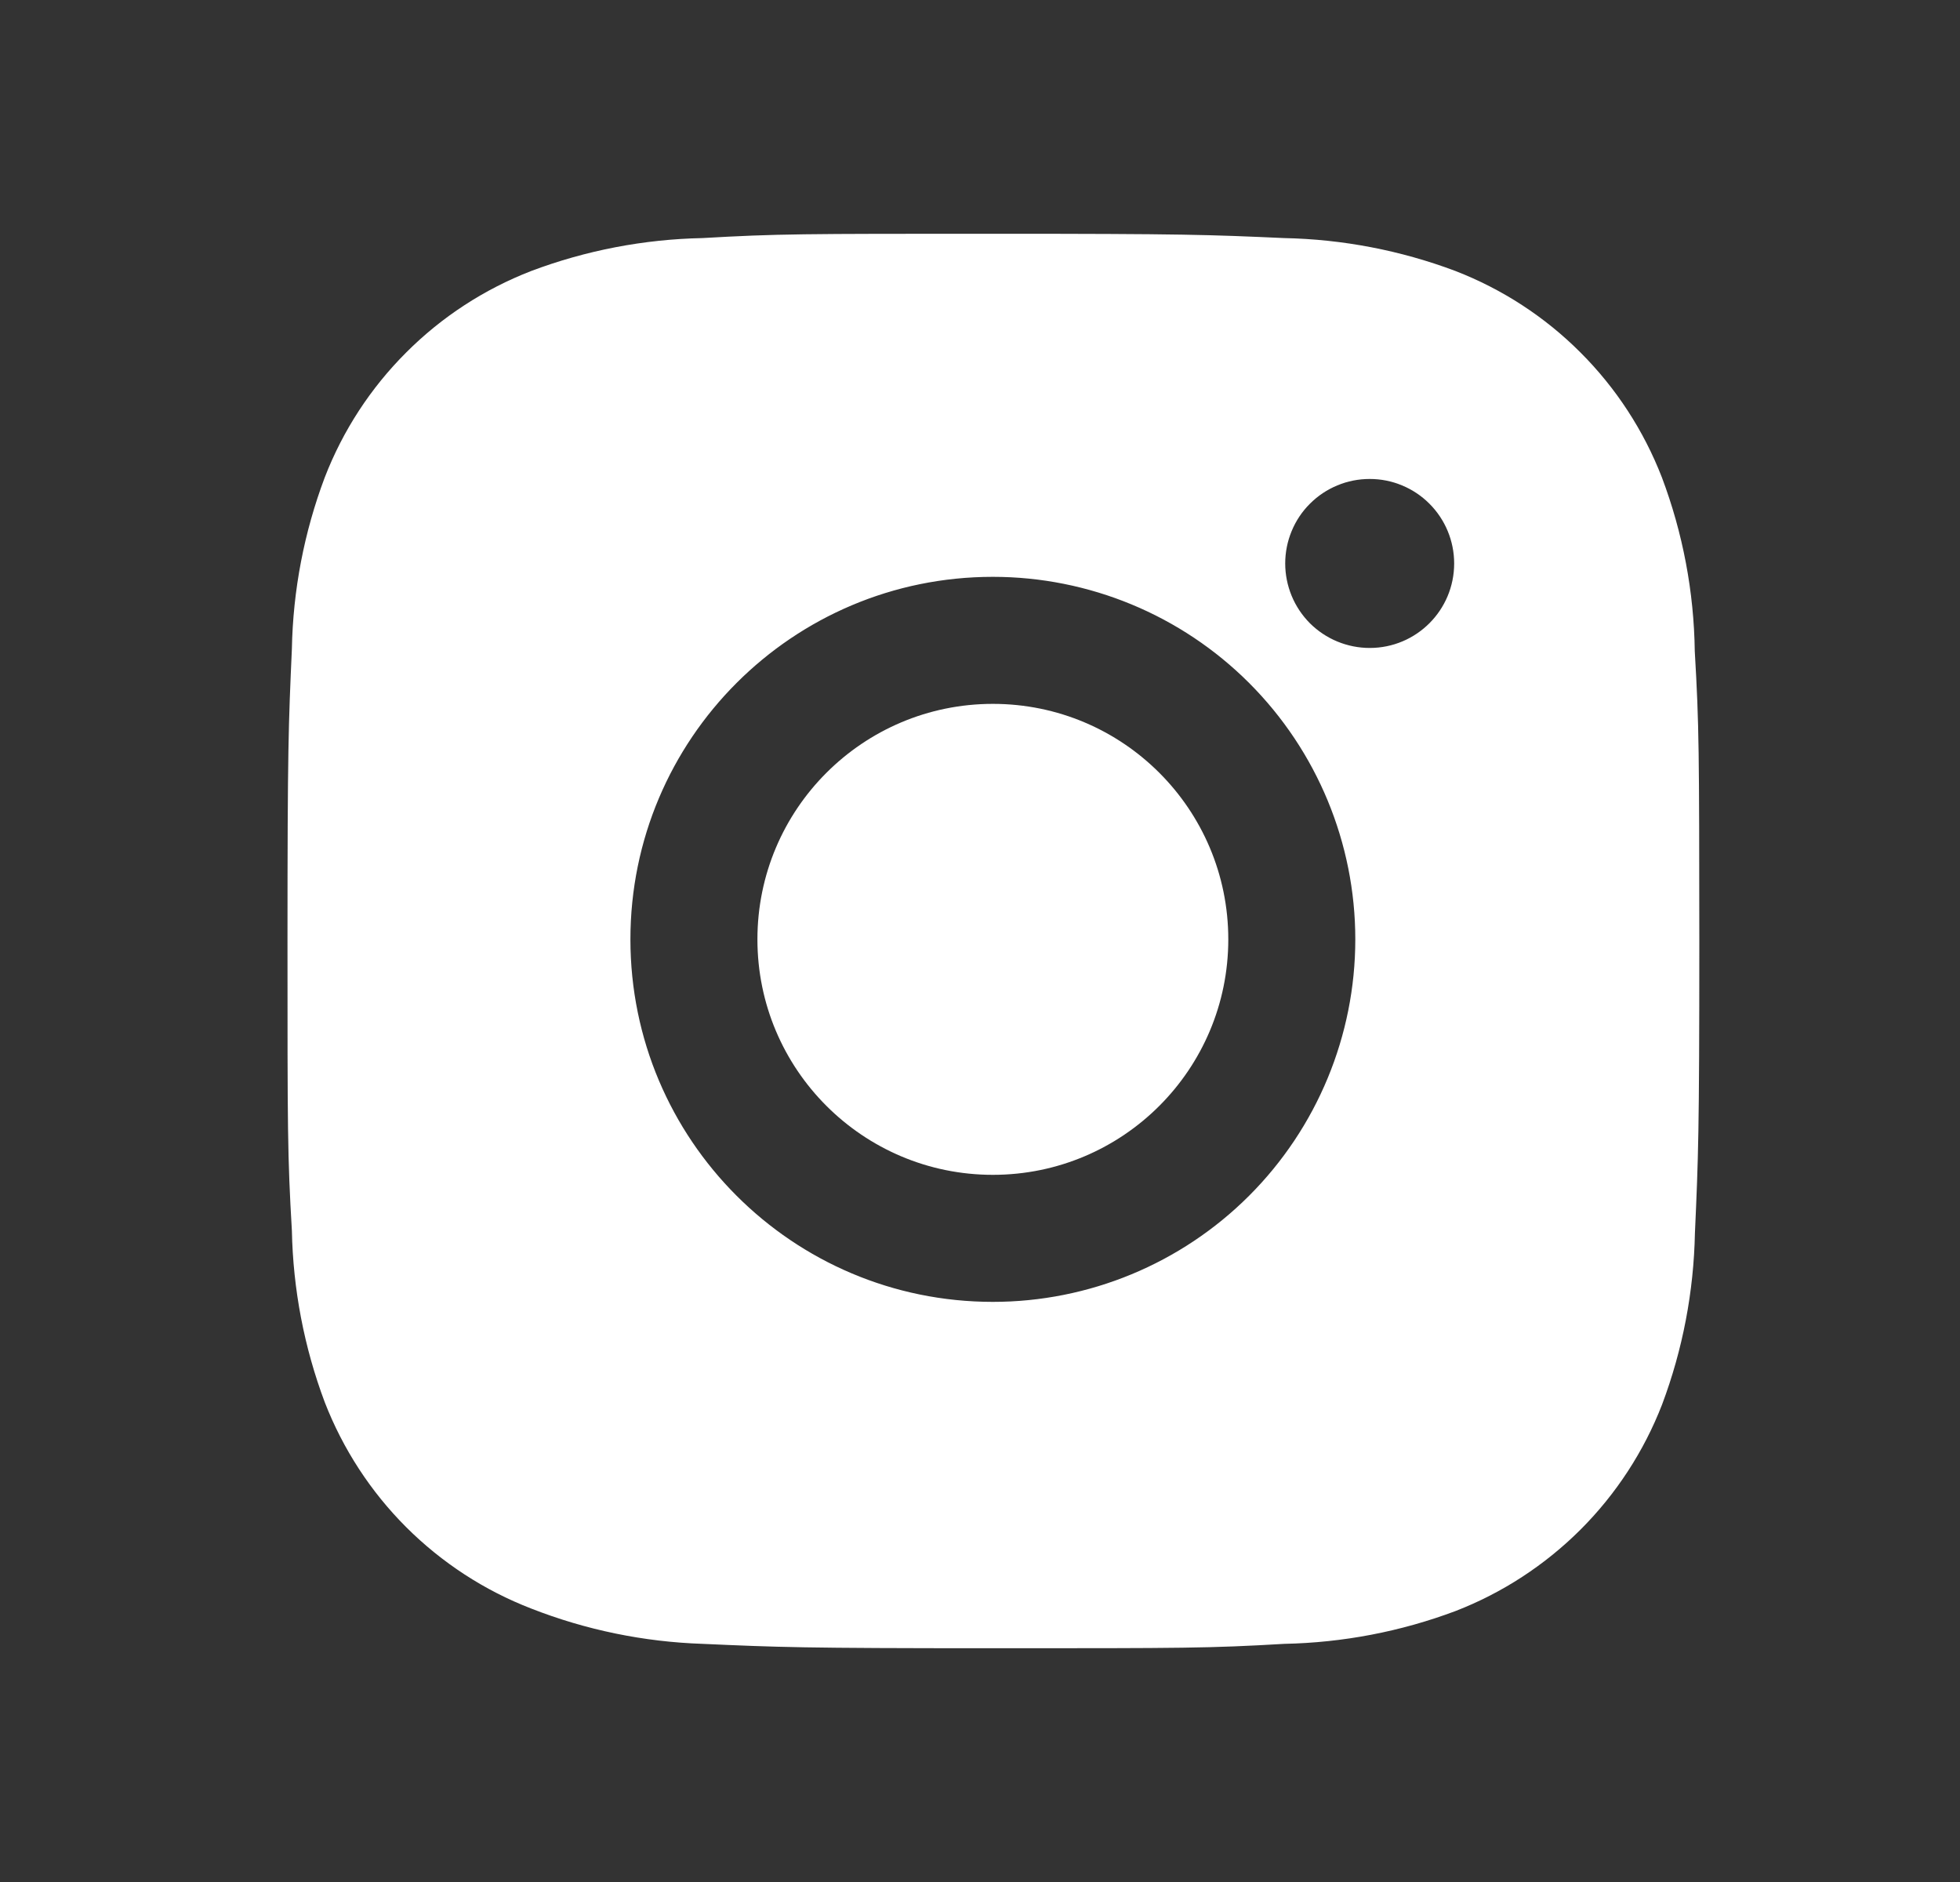 <svg width="25" height="24" viewBox="0 0 25 24" fill="none" xmlns="http://www.w3.org/2000/svg">
<rect x="0" y="0" width="25" height="24" fill="#333333" stroke="none"/>
<path d="M21.617 8.305C21.607 7.548 21.465 6.798 21.198 6.089C20.966 5.491 20.613 4.948 20.159 4.495C19.706 4.041 19.163 3.688 18.565 3.456C17.865 3.193 17.126 3.051 16.379 3.036C15.417 2.993 15.112 2.981 12.67 2.981C10.228 2.981 9.915 2.981 8.96 3.036C8.213 3.051 7.474 3.193 6.775 3.456C6.177 3.688 5.634 4.041 5.181 4.495C4.727 4.948 4.373 5.491 4.142 6.089C3.879 6.788 3.737 7.527 3.723 8.274C3.68 9.237 3.667 9.542 3.667 11.984C3.667 14.426 3.667 14.738 3.723 15.694C3.738 16.442 3.879 17.18 4.142 17.881C4.374 18.479 4.728 19.022 5.181 19.475C5.635 19.928 6.178 20.282 6.776 20.513C7.473 20.786 8.212 20.938 8.961 20.963C9.924 21.006 10.229 21.019 12.671 21.019C15.113 21.019 15.426 21.019 16.381 20.963C17.128 20.948 17.867 20.807 18.567 20.544C19.165 20.312 19.707 19.958 20.161 19.505C20.614 19.052 20.968 18.509 21.2 17.911C21.463 17.211 21.604 16.473 21.619 15.724C21.662 14.762 21.675 14.457 21.675 12.014C21.673 9.572 21.673 9.262 21.617 8.305V8.305ZM12.664 16.602C10.11 16.602 8.041 14.533 8.041 11.979C8.041 9.425 10.11 7.356 12.664 7.356C13.89 7.356 15.066 7.843 15.933 8.71C16.8 9.577 17.287 10.753 17.287 11.979C17.287 13.205 16.8 14.381 15.933 15.248C15.066 16.115 13.89 16.602 12.664 16.602V16.602ZM17.471 8.263C17.329 8.263 17.189 8.235 17.058 8.181C16.927 8.127 16.809 8.048 16.708 7.948C16.608 7.847 16.529 7.729 16.475 7.598C16.421 7.467 16.393 7.327 16.393 7.185C16.393 7.044 16.421 6.903 16.475 6.773C16.529 6.642 16.608 6.523 16.709 6.423C16.809 6.323 16.927 6.244 17.058 6.19C17.189 6.135 17.329 6.108 17.471 6.108C17.612 6.108 17.752 6.135 17.883 6.19C18.014 6.244 18.132 6.323 18.232 6.423C18.332 6.523 18.412 6.642 18.466 6.773C18.52 6.903 18.548 7.044 18.548 7.185C18.548 7.781 18.066 8.263 17.471 8.263Z" fill="white"/>
<path d="M12.664 14.982C14.323 14.982 15.667 13.637 15.667 11.979C15.667 10.32 14.323 8.976 12.664 8.976C11.006 8.976 9.661 10.32 9.661 11.979C9.661 13.637 11.006 14.982 12.664 14.982Z" fill="white"/>
</svg>
